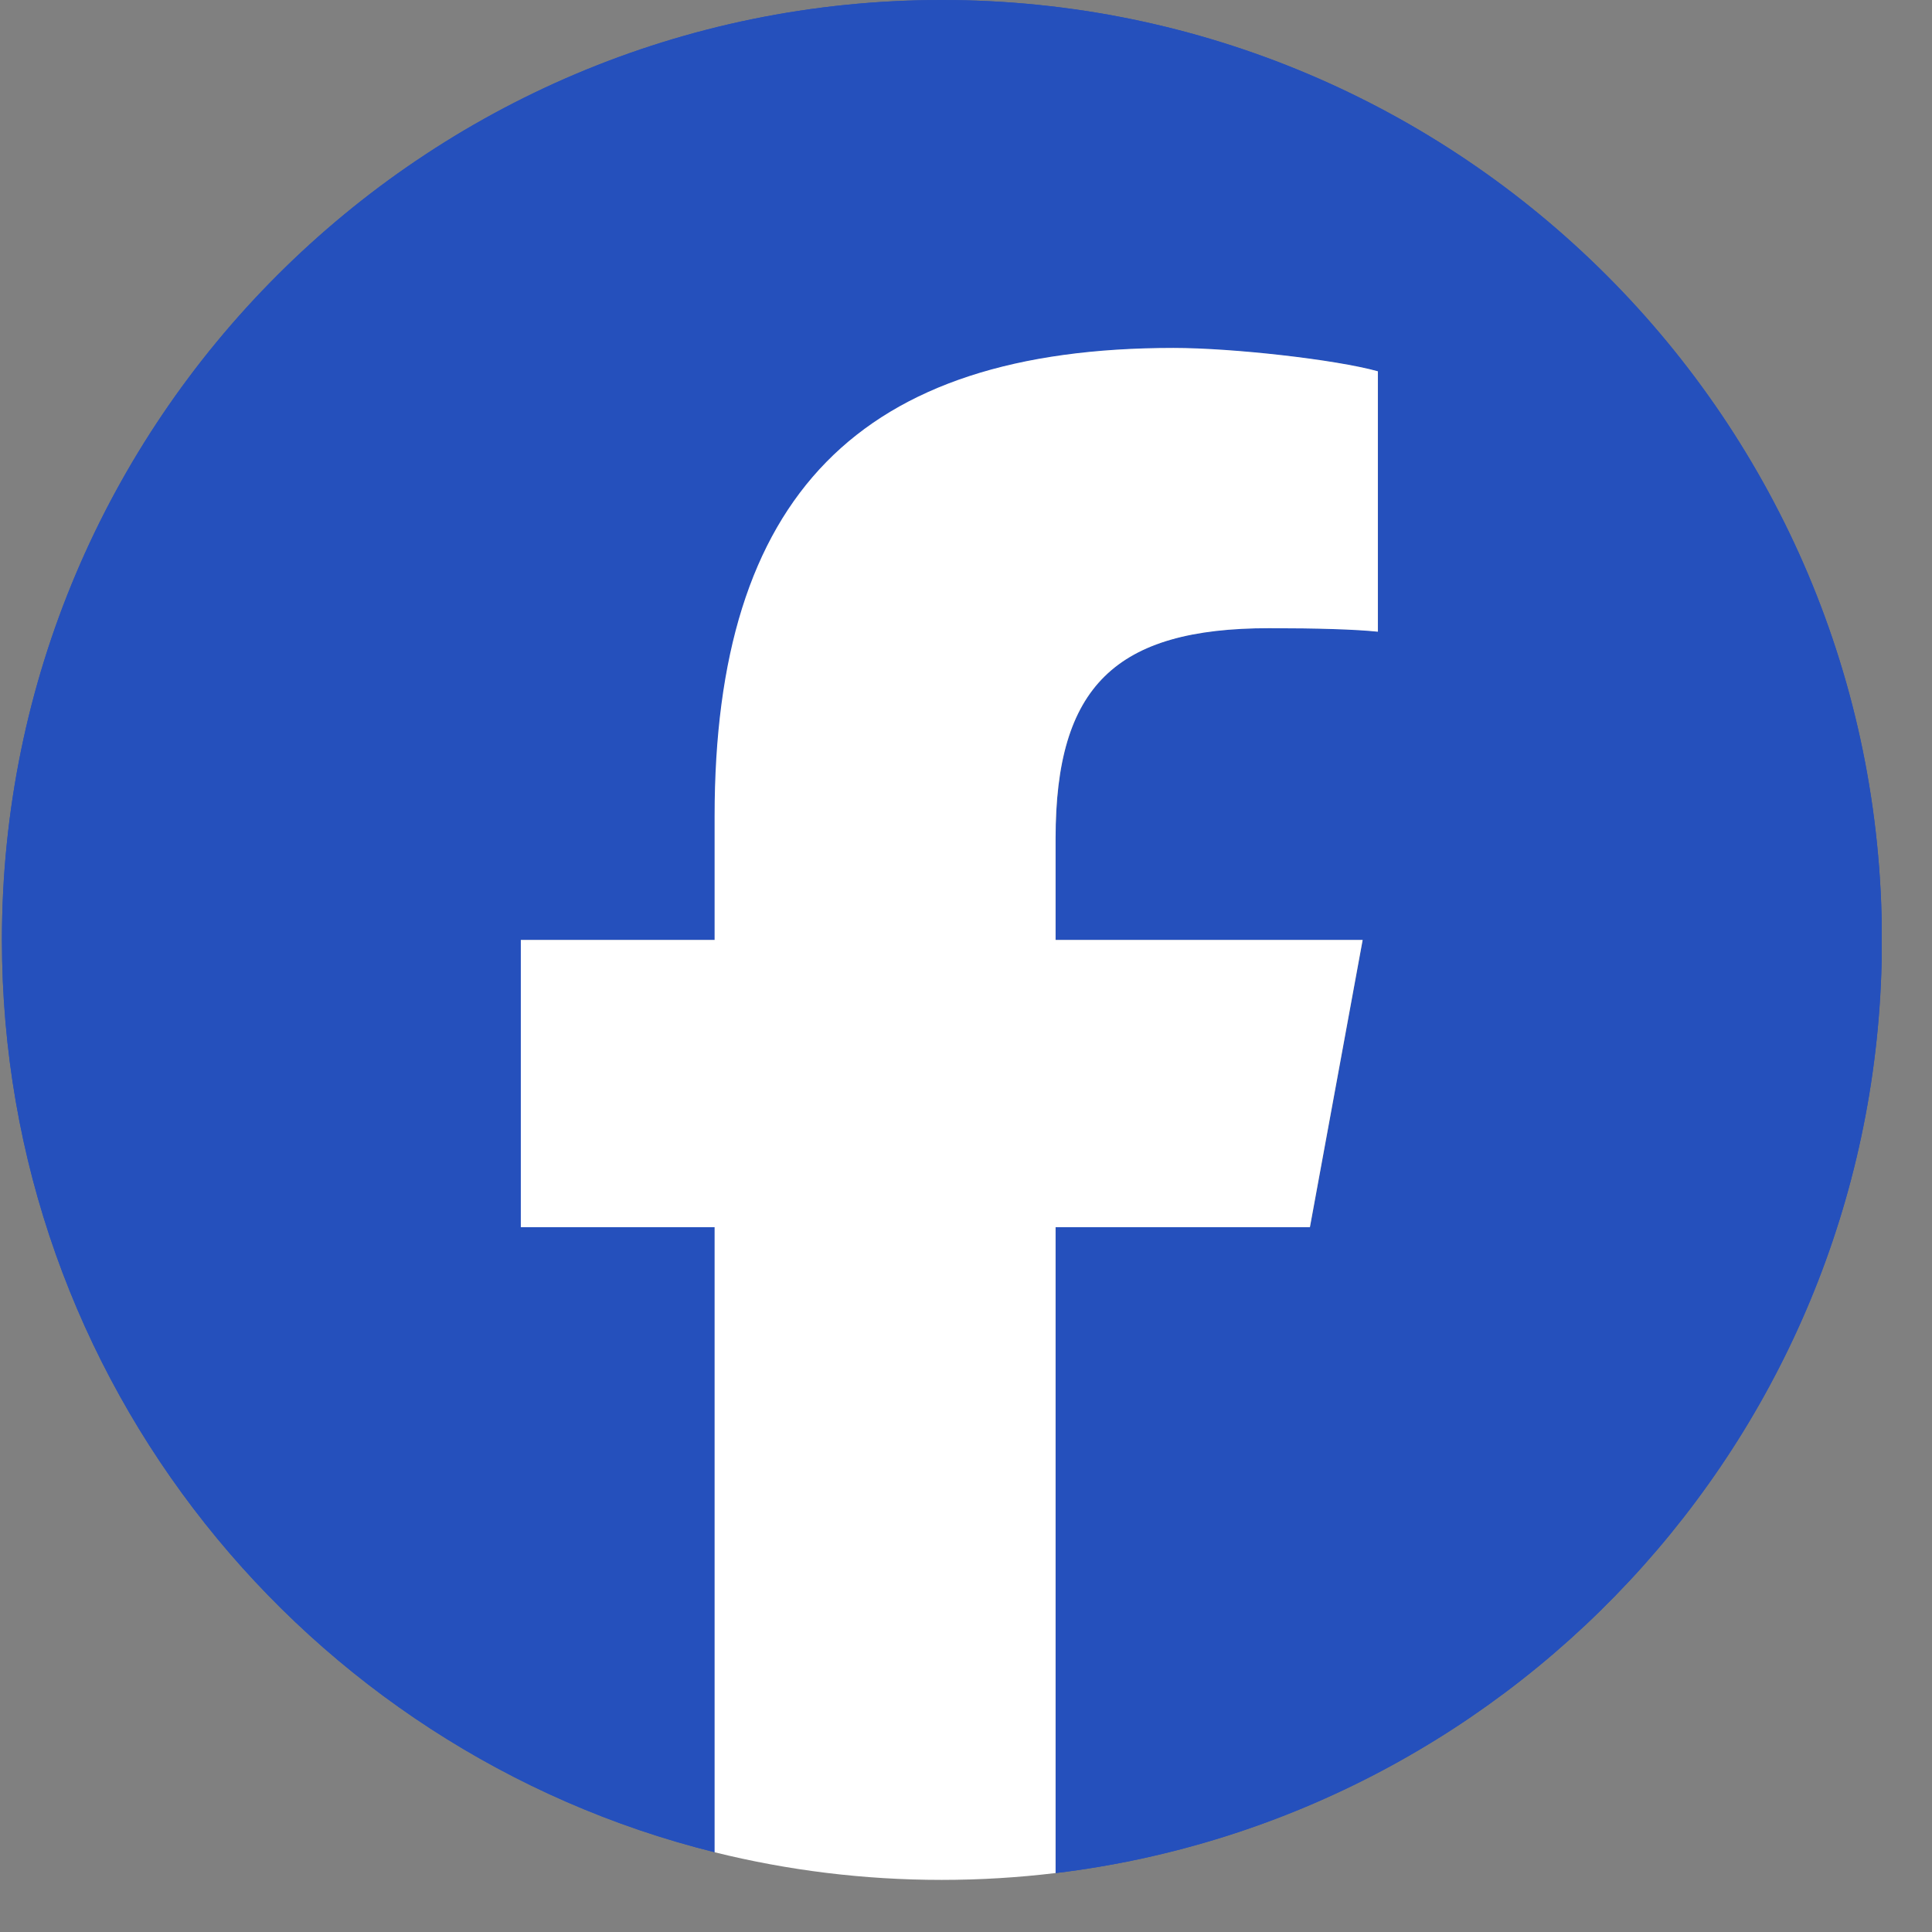 <svg width="33" height="33" viewBox="0 0 33 33" fill="none" xmlns="http://www.w3.org/2000/svg">
<rect x="0" y="0" width="33" height="33" fill="#808080" stroke="none"/>
<g clip-path="url(#clip0_2181_17635)">
<g clip-path="url(#clip1_2181_17635)">
<path d="M32.144 16.055C32.144 7.188 24.956 0 16.088 0C7.221 0 0.033 7.188 0.033 16.055C0.033 23.585 5.217 29.903 12.21 31.638V20.962H8.9V16.055H12.21V13.941C12.21 8.477 14.683 5.944 20.048 5.944C21.066 5.944 22.821 6.143 23.539 6.342V10.79C23.16 10.75 22.502 10.73 21.684 10.73C19.052 10.73 18.034 11.727 18.034 14.32V16.055H23.279L22.378 20.962H18.034V31.993C25.984 31.033 32.144 24.264 32.144 16.055H32.144Z" fill="#2550BC"/>
<path d="M32.144 16.055C32.144 7.188 24.956 0 16.088 0C7.221 0 0.033 7.188 0.033 16.055C0.033 23.585 5.217 29.903 12.21 31.638V20.962H8.9V16.055H12.21V13.941C12.21 8.477 14.683 5.944 20.048 5.944C21.066 5.944 22.821 6.143 23.539 6.342V10.79C23.16 10.75 22.502 10.73 21.684 10.73C19.052 10.73 18.034 11.727 18.034 14.32V16.055H23.279L22.378 20.962H18.034V31.993C25.984 31.033 32.144 24.264 32.144 16.055H32.144Z" fill="#2550BC"/>
<path d="M22.374 20.962L23.275 16.055H18.03V14.32C18.03 11.727 19.048 10.73 21.68 10.73C22.498 10.73 23.156 10.75 23.535 10.79V6.342C22.817 6.142 21.062 5.943 20.044 5.943C14.679 5.943 12.206 8.476 12.206 13.941V16.055H8.896V20.962H12.206V31.638C13.448 31.946 14.747 32.11 16.084 32.11C16.743 32.11 17.392 32.07 18.03 31.993V20.962H22.373H22.374Z" fill="white"/>
</g>
</g>
<defs>
<clipPath id="clip0_2181_17635">
<rect width="32.111" height="32.111" fill="white" transform="translate(0.029)"/>
</clipPath>
<clipPath id="clip1_2181_17635">
<rect width="32.111" height="32.111" fill="white" transform="translate(0.031)"/>
</clipPath>
</defs>
</svg>
